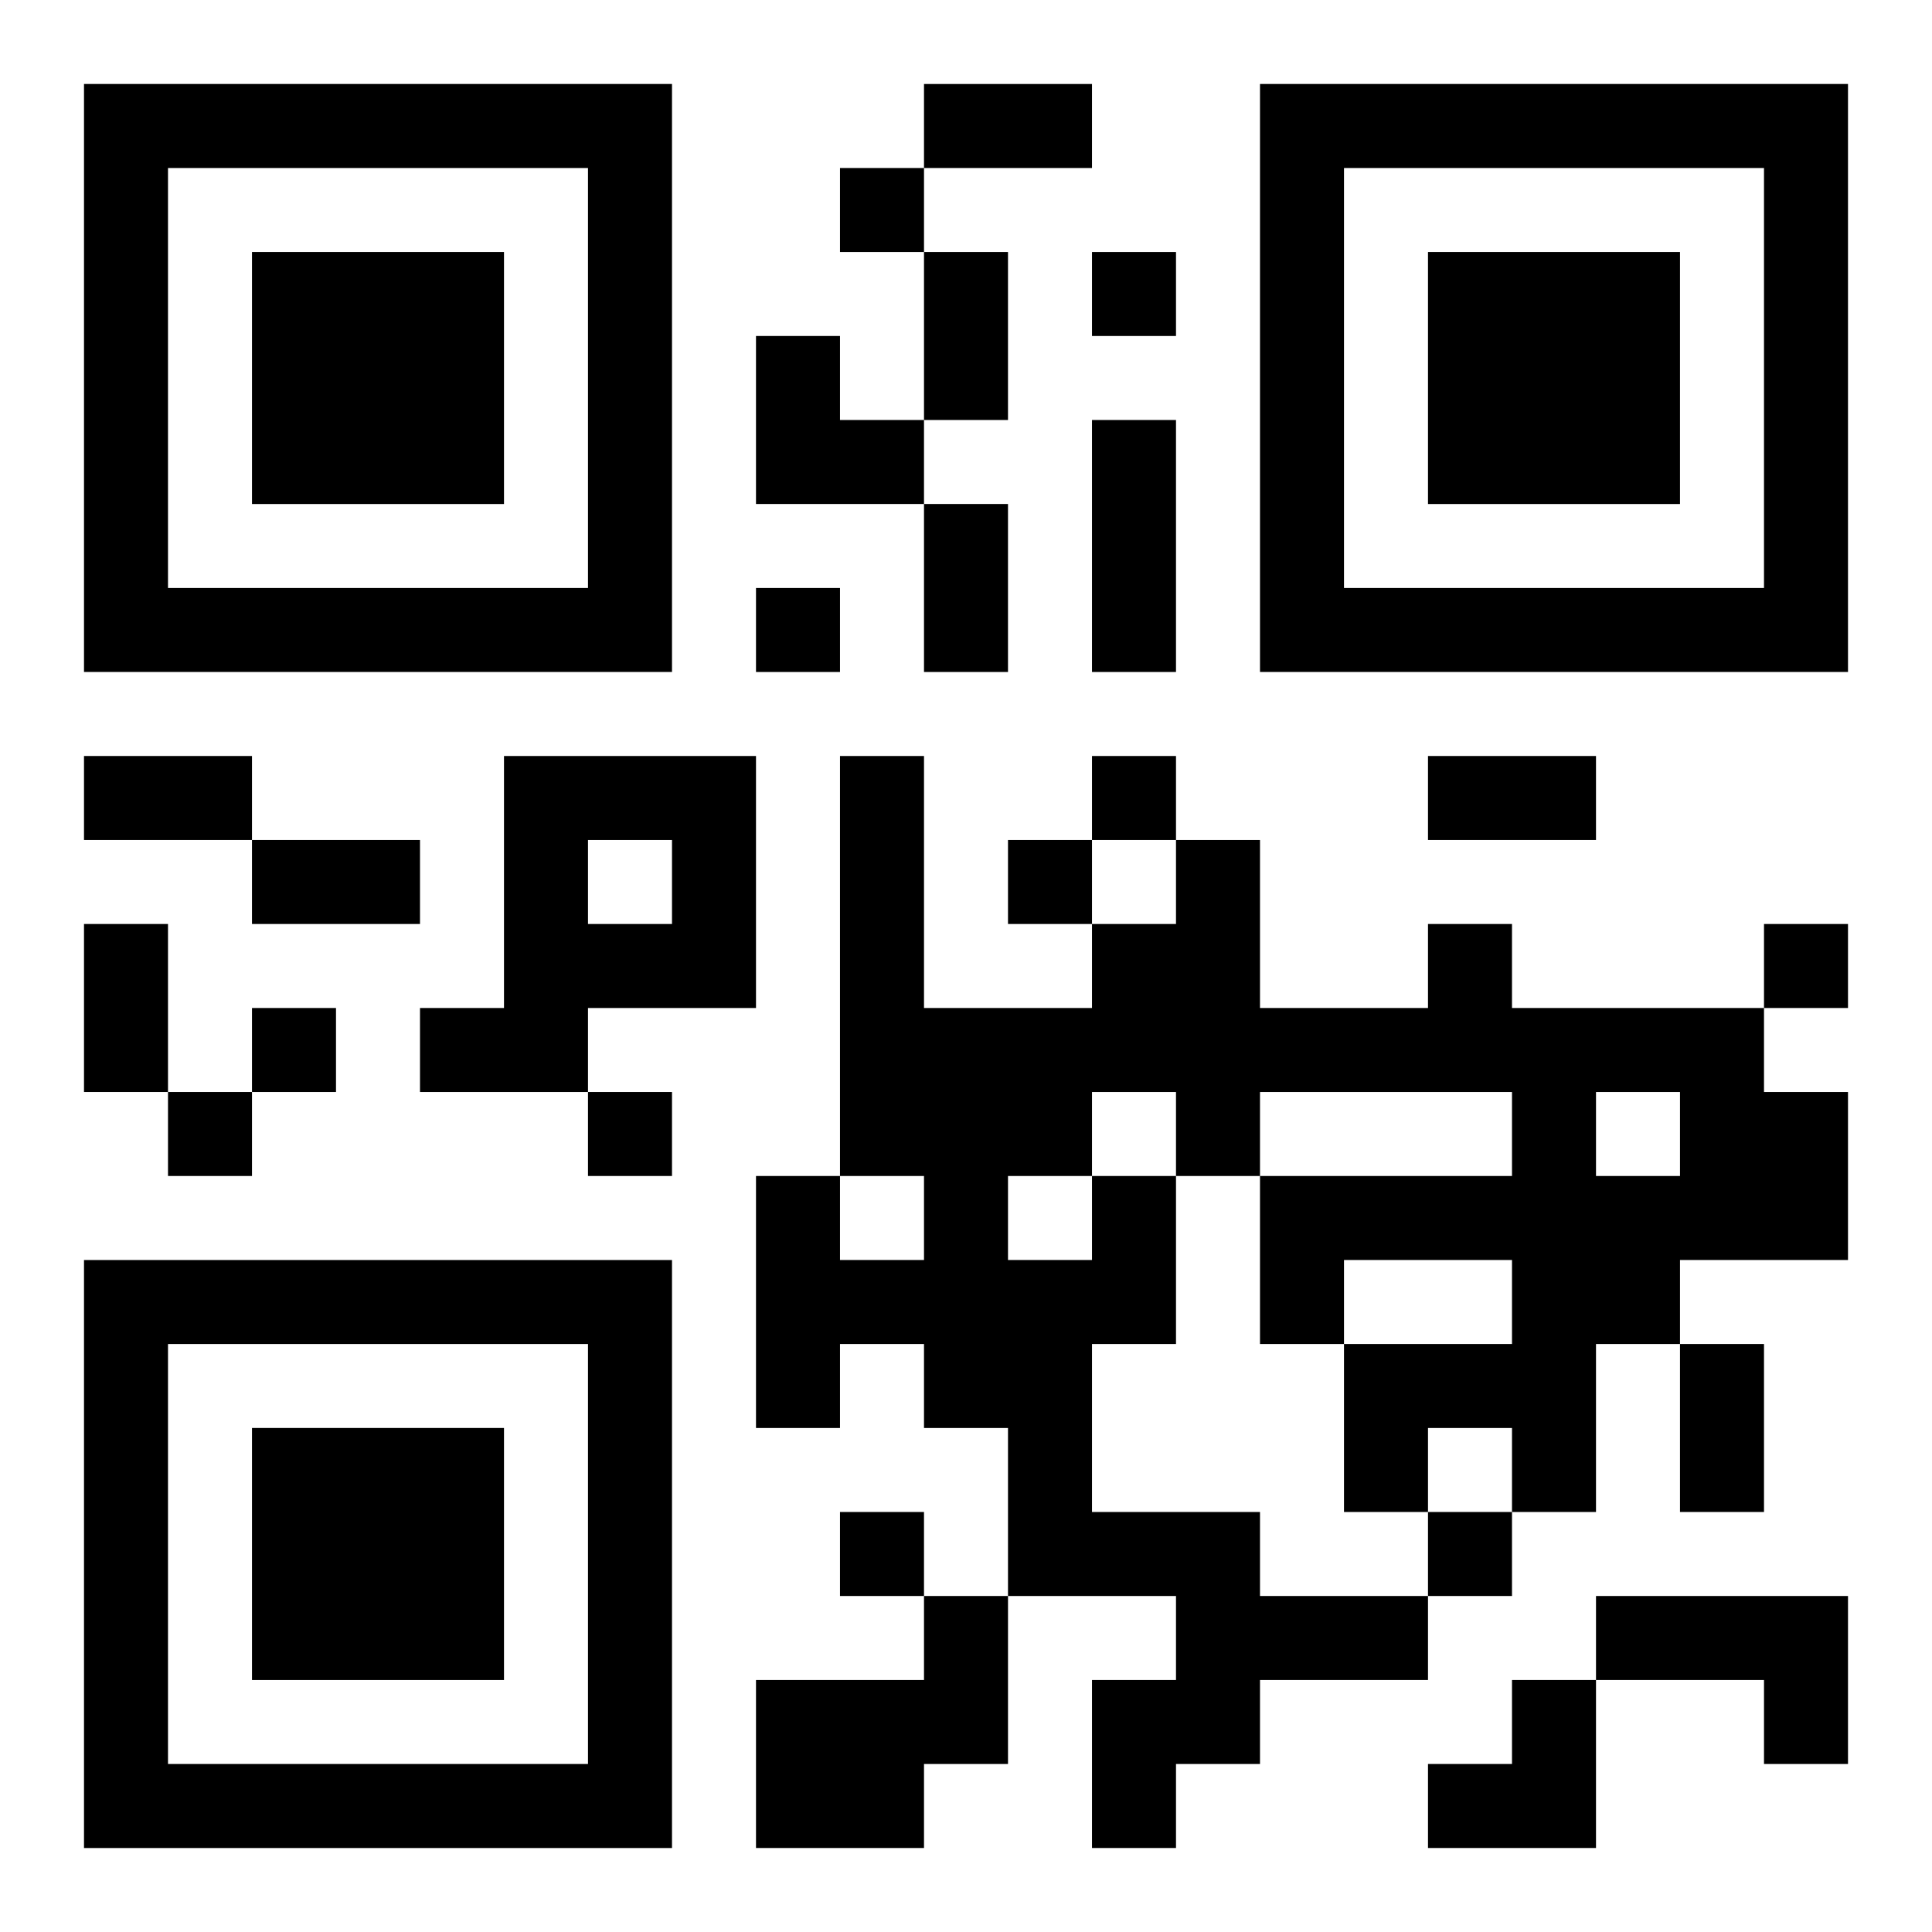 <?xml version="1.0" encoding="UTF-8"?>
<svg width="250" height="250" baseProfile="full" version="1.1" viewBox="-1 -1 23 23" xmlns="http://www.w3.org/2000/svg" xmlns:xlink="http://www.w3.org/1999/xlink"><symbol id="a"><path d="m0 7v7h7v-7h-7zm1 1h5v5h-5v-5zm1 1v3h3v-3h-3z"/></symbol><use y="-7" xlink:href="#a"/><use y="7" xlink:href="#a"/><use x="14" y="-7" xlink:href="#a"/><path d="m5 8h3v3h-2v1h-2v-1h1v-3m1 1v1h1v-1h-1m6 4h1v2h-1v2h2v1h2v1h-2v1h-1v1h-1v-2h1v-1h-2v-2h-1v-1h-1v1h-1v-3h1v1h1v-1h-1v-5h1v3h2v-1h1v-1h1v2h2v-1h1v1h3v1h1v2h-2v1h-1v2h-1v-1h-1v1h-1v-2h2v-1h-2v1h-1v-2h3v-1h-3v1h-1v-1h-1v1m6-1v1h1v-1h-1m-7 1v1h1v-1h-1m-1 5h1v2h-1v1h-2v-2h2v-1m8 0h3v2h-1v-1h-2v-1m-9-17v1h1v-1h-1m3 1v1h1v-1h-1m-4 4v1h1v-1h-1m4 2v1h1v-1h-1m-1 1v1h1v-1h-1m9 1v1h1v-1h-1m-18 1v1h1v-1h-1m-1 1v1h1v-1h-1m5 0v1h1v-1h-1m3 5v1h1v-1h-1m7 0v1h1v-1h-1m-6-17h2v1h-2v-1m0 2h1v2h-1v-2m2 2h1v3h-1v-3m-2 1h1v2h-1v-2m-10 3h2v1h-2v-1m16 0h2v1h-2v-1m-14 1h2v1h-2v-1m-2 1h1v2h-1v-2m19 5h1v2h-1v-2m-11-12h1v1h1v1h-2zm8 16m1 0h1v2h-2v-1h1z"/></svg>
